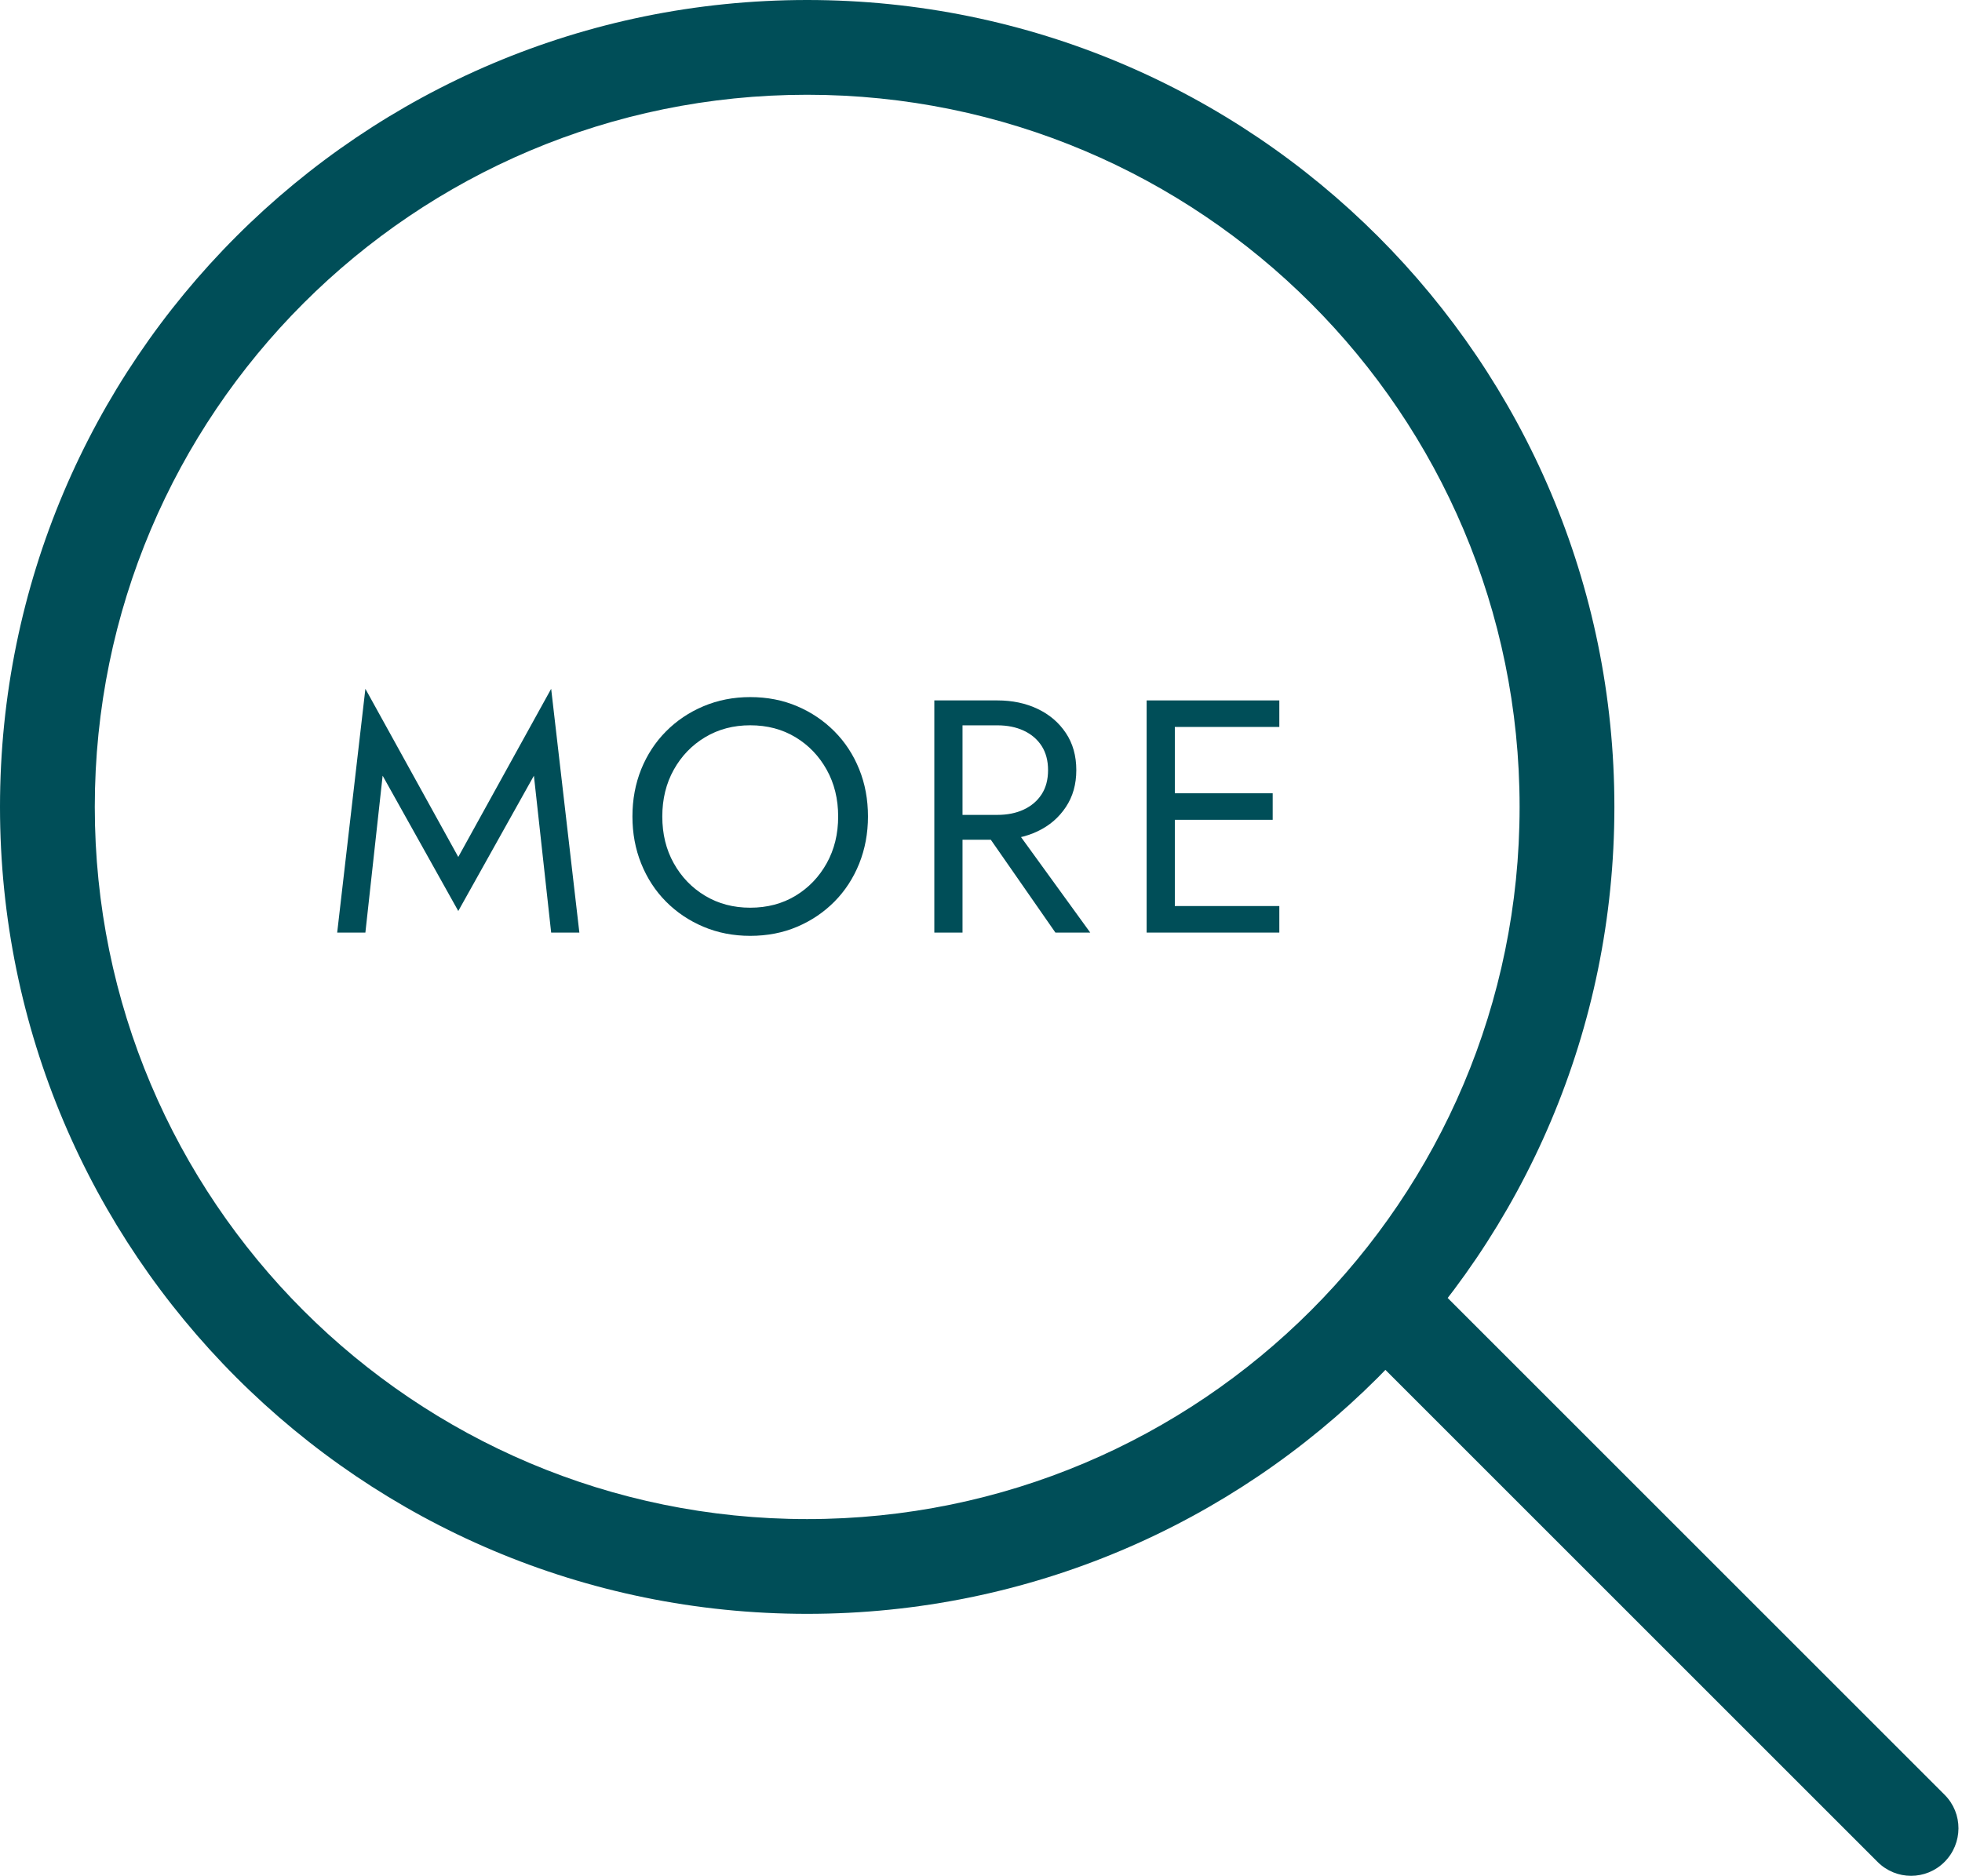 <svg width="414" height="396" viewBox="0 0 414 396" fill="#004e58" xmlns="http://www.w3.org/2000/svg">
<path d="M292.78 265.38C290.22 265.38 287.64 266.36 285.69 268.32C281.78 272.23 281.78 278.57 285.69 282.48L396.19 392.98C400.09 396.89 406.41 396.89 410.31 392.98C414.21 389.07 414.25 382.73 410.34 378.82L299.84 268.32C297.89 266.36 295.34 265.38 292.78 265.38ZM170.31 20C253.33 20 320.65 87.29 320.65 170.31C320.65 253.33 253.33 320.62 170.31 320.62C87.29 320.62 20 253.33 20 170.31C20 87.29 87.29 20 170.31 20ZM170.31 0C76.24 0 0 76.24 0 170.31C0 264.38 76.24 340.62 170.31 340.62C264.38 340.62 340.65 264.38 340.65 170.31C340.65 76.25 264.38 0 170.31 0Z" />
<path d="M77.1 196.83H71.15L77.1 145.38L96.7 180.87L116.3 145.38L122.25 196.83H116.3L112.66 163.72L96.7 192.28L80.74 163.72L77.1 196.83Z" />
<path d="M135.3 162.36C136.54 159.3 138.28 156.64 140.52 154.38C142.76 152.12 145.4 150.34 148.43 149.06C151.46 147.78 154.75 147.13 158.3 147.13C161.89 147.13 165.2 147.77 168.21 149.06C171.22 150.34 173.84 152.12 176.09 154.38C178.33 156.64 180.07 159.3 181.3 162.36C182.54 165.42 183.15 168.74 183.15 172.33C183.15 175.88 182.53 179.19 181.3 182.27C180.06 185.35 178.32 188.02 176.09 190.28C173.85 192.54 171.22 194.32 168.21 195.6C165.2 196.88 161.9 197.52 158.3 197.52C154.75 197.52 151.46 196.88 148.43 195.6C145.4 194.32 142.76 192.54 140.52 190.28C138.28 188.02 136.54 185.35 135.3 182.27C134.06 179.19 133.45 175.88 133.45 172.33C133.45 168.74 134.07 165.42 135.3 162.36ZM142.17 182.2C143.78 185.09 145.98 187.38 148.78 189.06C151.58 190.74 154.75 191.58 158.3 191.58C161.89 191.58 165.08 190.74 167.86 189.06C170.64 187.38 172.83 185.09 174.44 182.2C176.05 179.31 176.86 176.02 176.86 172.33C176.86 168.64 176.05 165.35 174.44 162.46C172.83 159.57 170.64 157.28 167.86 155.6C165.08 153.92 161.9 153.08 158.3 153.08C154.75 153.08 151.58 153.92 148.78 155.6C145.98 157.28 143.78 159.57 142.17 162.46C140.56 165.35 139.75 168.64 139.75 172.33C139.75 176.02 140.55 179.31 142.17 182.2Z" />
<path d="M203.1 147.83V196.83H197.15V147.83H203.1ZM200.44 147.83H210.45C213.62 147.83 216.46 148.43 218.95 149.62C221.45 150.81 223.43 152.5 224.9 154.7C226.37 156.89 227.11 159.51 227.11 162.54C227.11 165.53 226.38 168.13 224.9 170.34C223.43 172.56 221.45 174.26 218.95 175.45C216.45 176.64 213.62 177.24 210.45 177.24H200.44V171.99H210.45C212.55 171.99 214.41 171.62 216.01 170.87C217.62 170.12 218.88 169.05 219.79 167.65C220.7 166.25 221.15 164.55 221.15 162.54C221.15 160.53 220.69 158.83 219.79 157.43C218.88 156.03 217.62 154.96 216.01 154.21C214.4 153.46 212.55 153.09 210.45 153.09H200.44V147.83ZM212.55 172.68L230.05 196.83H222.7L205.9 172.68H212.55Z" />
<path d="M247.9 147.83V196.83H241.95V147.83H247.9ZM245.24 147.83H269.95V153.43H245.24V147.83ZM245.24 167.43H268.55V173.03H245.24V167.43ZM245.24 191.23H269.95V196.83H245.24V191.23Z" />
</svg>
